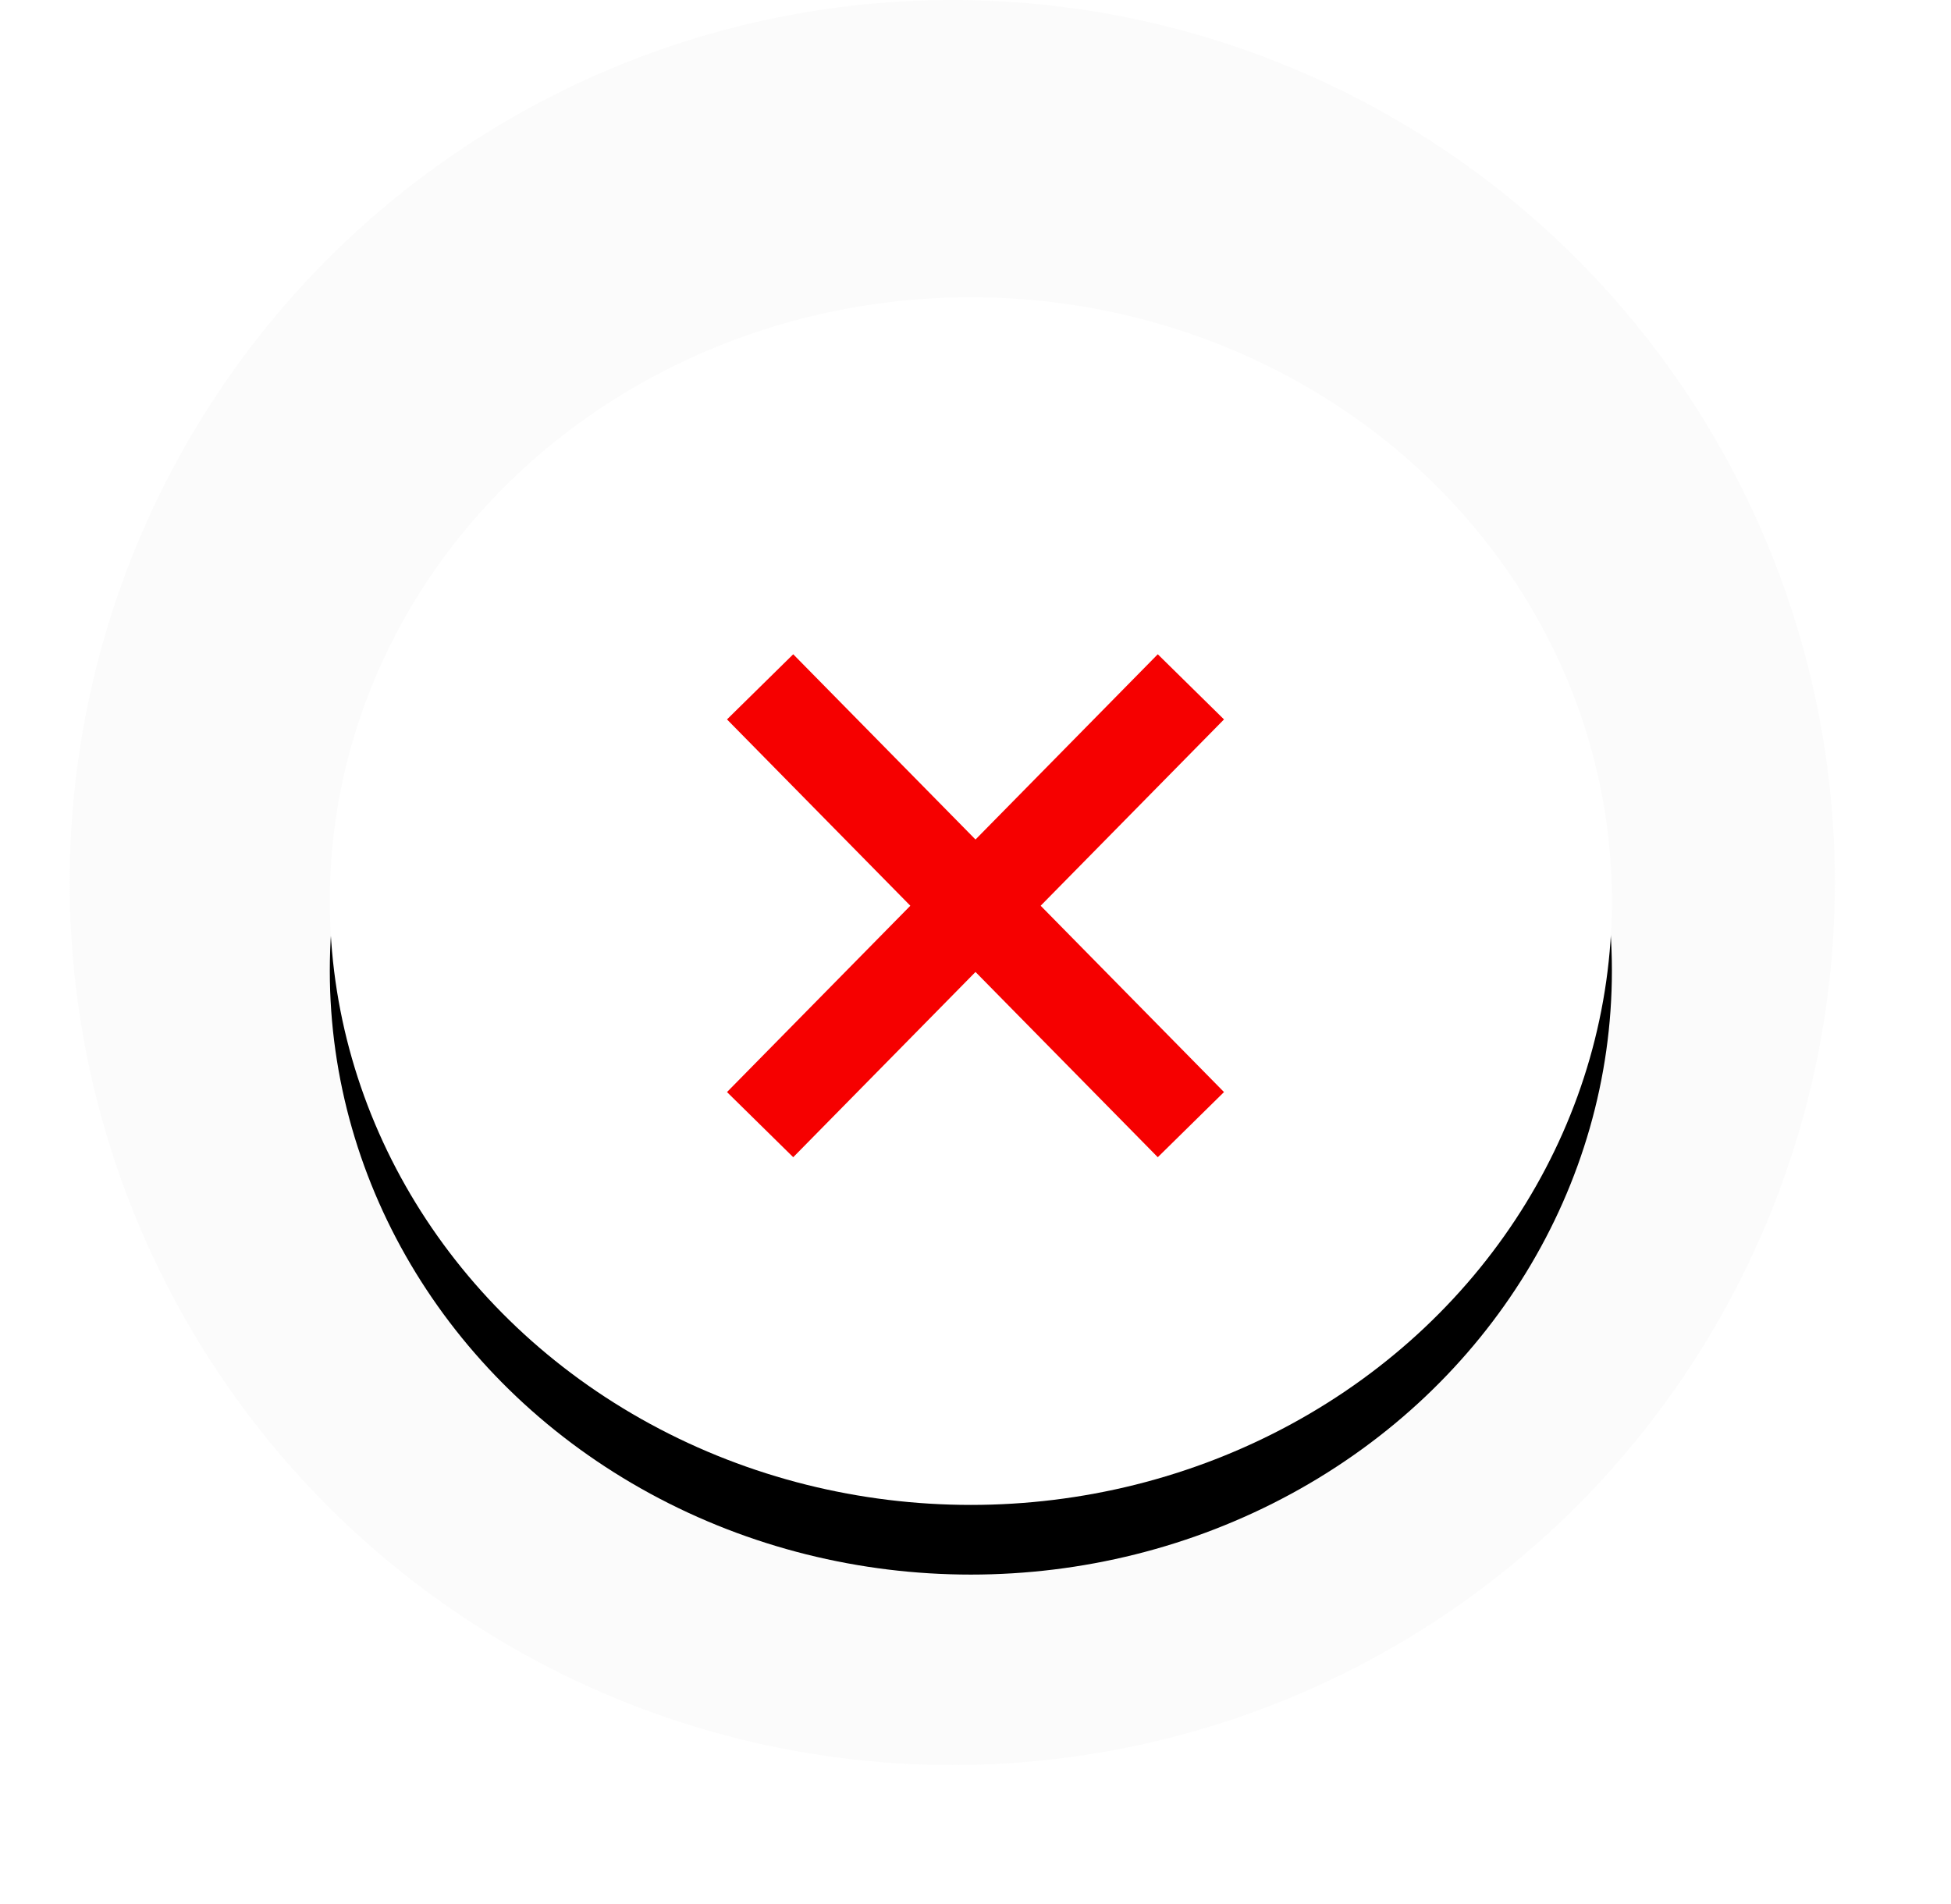 <?xml version="1.0" encoding="UTF-8"?>
<svg width="84px" height="82px" viewBox="0 0 84 82" version="1.1" xmlns="http://www.w3.org/2000/svg" xmlns:xlink="http://www.w3.org/1999/xlink">
    <!-- Generator: Sketch 55.2 (78181) - https://sketchapp.com -->
    <title>Group 2</title>
    <desc>Created with Sketch.</desc>
    <defs>
        <ellipse id="path-1" cx="38.8" cy="38.8" rx="27.6" ry="26"></ellipse>
        <filter x="-43.5%" y="-40.4%" width="187.0%" height="192.3%" filterUnits="objectBoundingBox" id="filter-2">
            <feOffset dx="0" dy="3" in="SourceAlpha" result="shadowOffsetOuter1"></feOffset>
            <feGaussianBlur stdDeviation="7.5" in="shadowOffsetOuter1" result="shadowBlurOuter1"></feGaussianBlur>
            <feColorMatrix values="0 0 0 0 0   0 0 0 0 0   0 0 0 0 0  0 0 0 0.204 0" type="matrix" in="shadowBlurOuter1"></feColorMatrix>
        </filter>
    </defs>
    <g id="Page-1" stroke="none" stroke-width="1" fill="none" fill-rule="evenodd">
        <g id="0,0-VDF-LP" transform="translate(-1199, -1312)">
            <g id="Group-2" transform="translate(1202, 1312)">
                <circle id="Oval-Copy" fill="#EBEBEB" opacity="0.2" cx="38" cy="38" r="38"></circle>
                <g id="Oval">
                    <use fill="black" fill-opacity="1" filter="url(#filter-2)" xlink:href="#path-1"></use>
                    <use fill="#FFFFFF" fill-rule="evenodd" xlink:href="#path-1"></use>
                </g>
                <g id="Group" transform="translate(31, 31)" stroke="#F60000" stroke-linecap="square" stroke-width="4">
                    <path d="M0.129,0 L15.871,16" id="Line-3"></path>
                    <path d="M0.129,0 L15.871,16" id="Line-3-Copy" transform="translate(8, 8) scale(-1, 1) translate(-8, -8) "></path>
                </g>
            </g>
        </g>
    </g>
</svg>